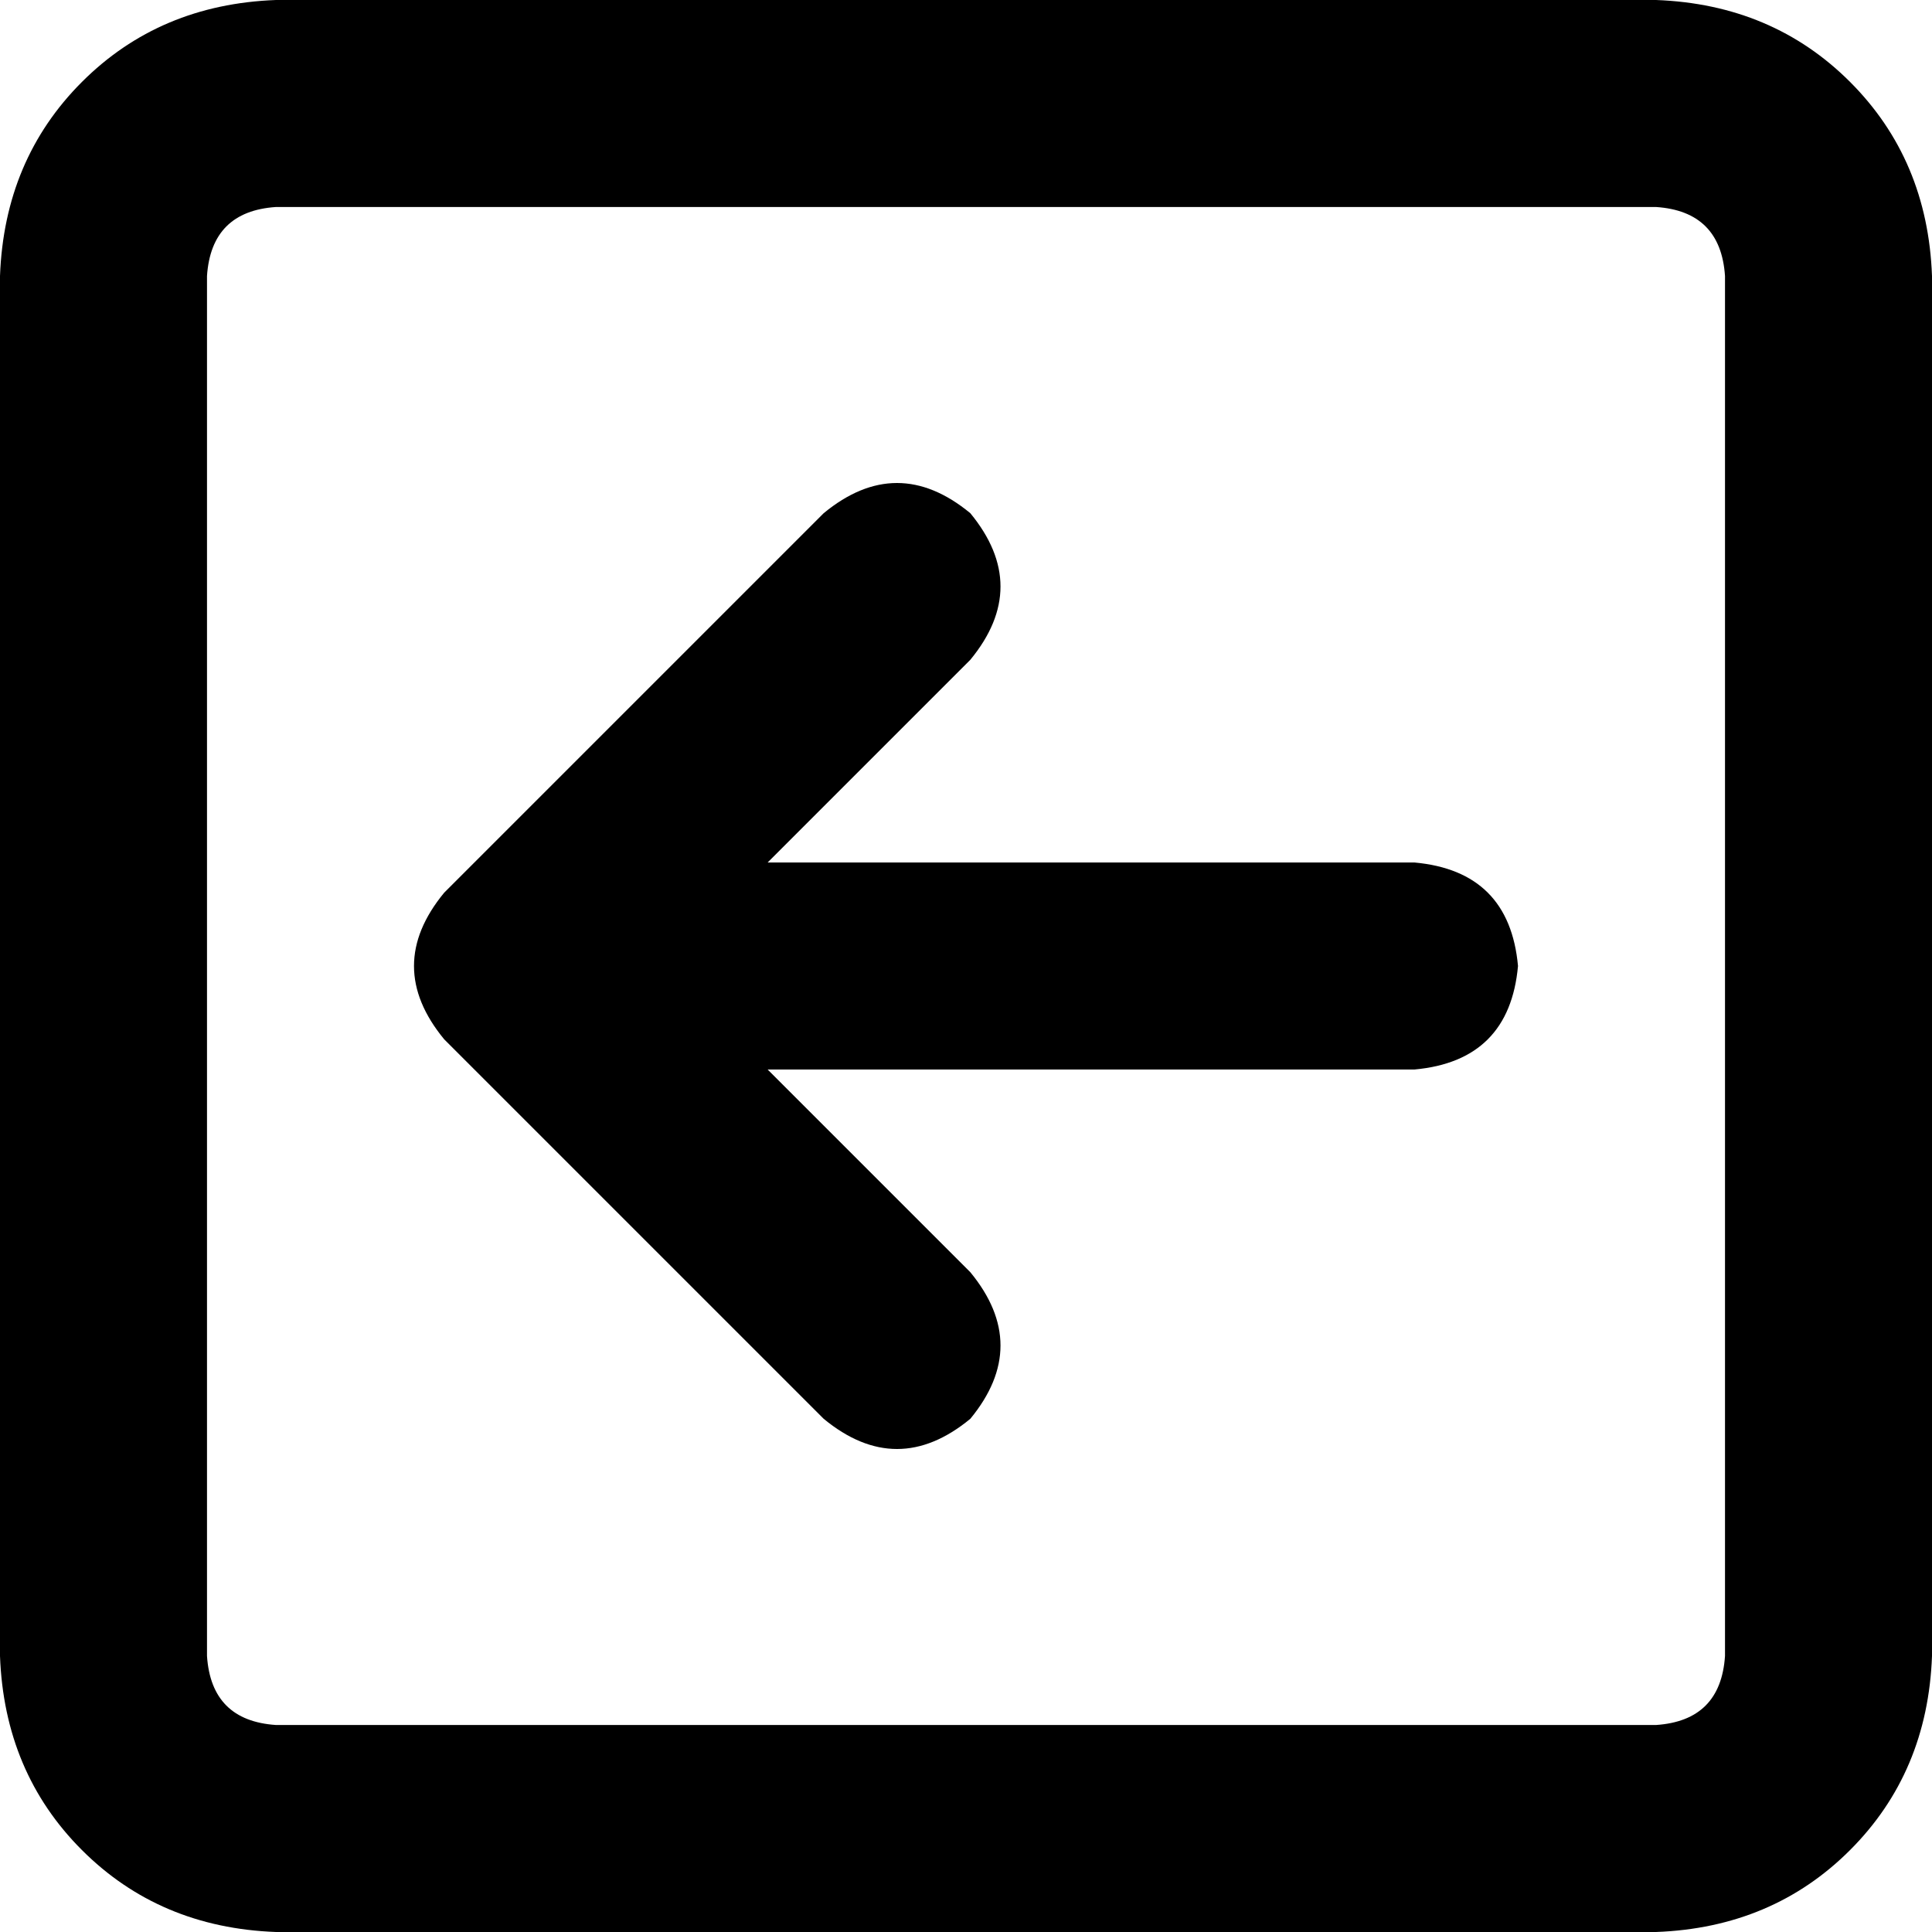 <svg xmlns="http://www.w3.org/2000/svg" viewBox="0 0 512 512">
  <path d="M 54.857 73.143 Q 56 56 73.143 54.857 L 438.857 54.857 L 438.857 54.857 Q 456 56 457.143 73.143 L 457.143 438.857 L 457.143 438.857 Q 456 456 438.857 457.143 L 73.143 457.143 L 73.143 457.143 Q 56 456 54.857 438.857 L 54.857 73.143 L 54.857 73.143 Z M 73.143 0 Q 42.286 1.143 21.714 21.714 L 21.714 21.714 L 21.714 21.714 Q 1.143 42.286 0 73.143 L 0 438.857 L 0 438.857 Q 1.143 469.714 21.714 490.286 Q 42.286 510.857 73.143 512 L 438.857 512 L 438.857 512 Q 469.714 510.857 490.286 490.286 Q 510.857 469.714 512 438.857 L 512 73.143 L 512 73.143 Q 510.857 42.286 490.286 21.714 Q 469.714 1.143 438.857 0 L 73.143 0 L 73.143 0 Z M 117.714 275.429 L 218.286 376 L 117.714 275.429 L 218.286 376 Q 237.714 392 257.143 376 Q 273.143 356.571 257.143 337.143 L 203.429 283.429 L 203.429 283.429 L 374.857 283.429 L 374.857 283.429 Q 400 281.143 402.286 256 Q 400 230.857 374.857 228.571 L 203.429 228.571 L 203.429 228.571 L 257.143 174.857 L 257.143 174.857 Q 273.143 155.429 257.143 136 Q 237.714 120 218.286 136 L 117.714 236.571 L 117.714 236.571 Q 101.714 256 117.714 275.429 L 117.714 275.429 Z" />
</svg>